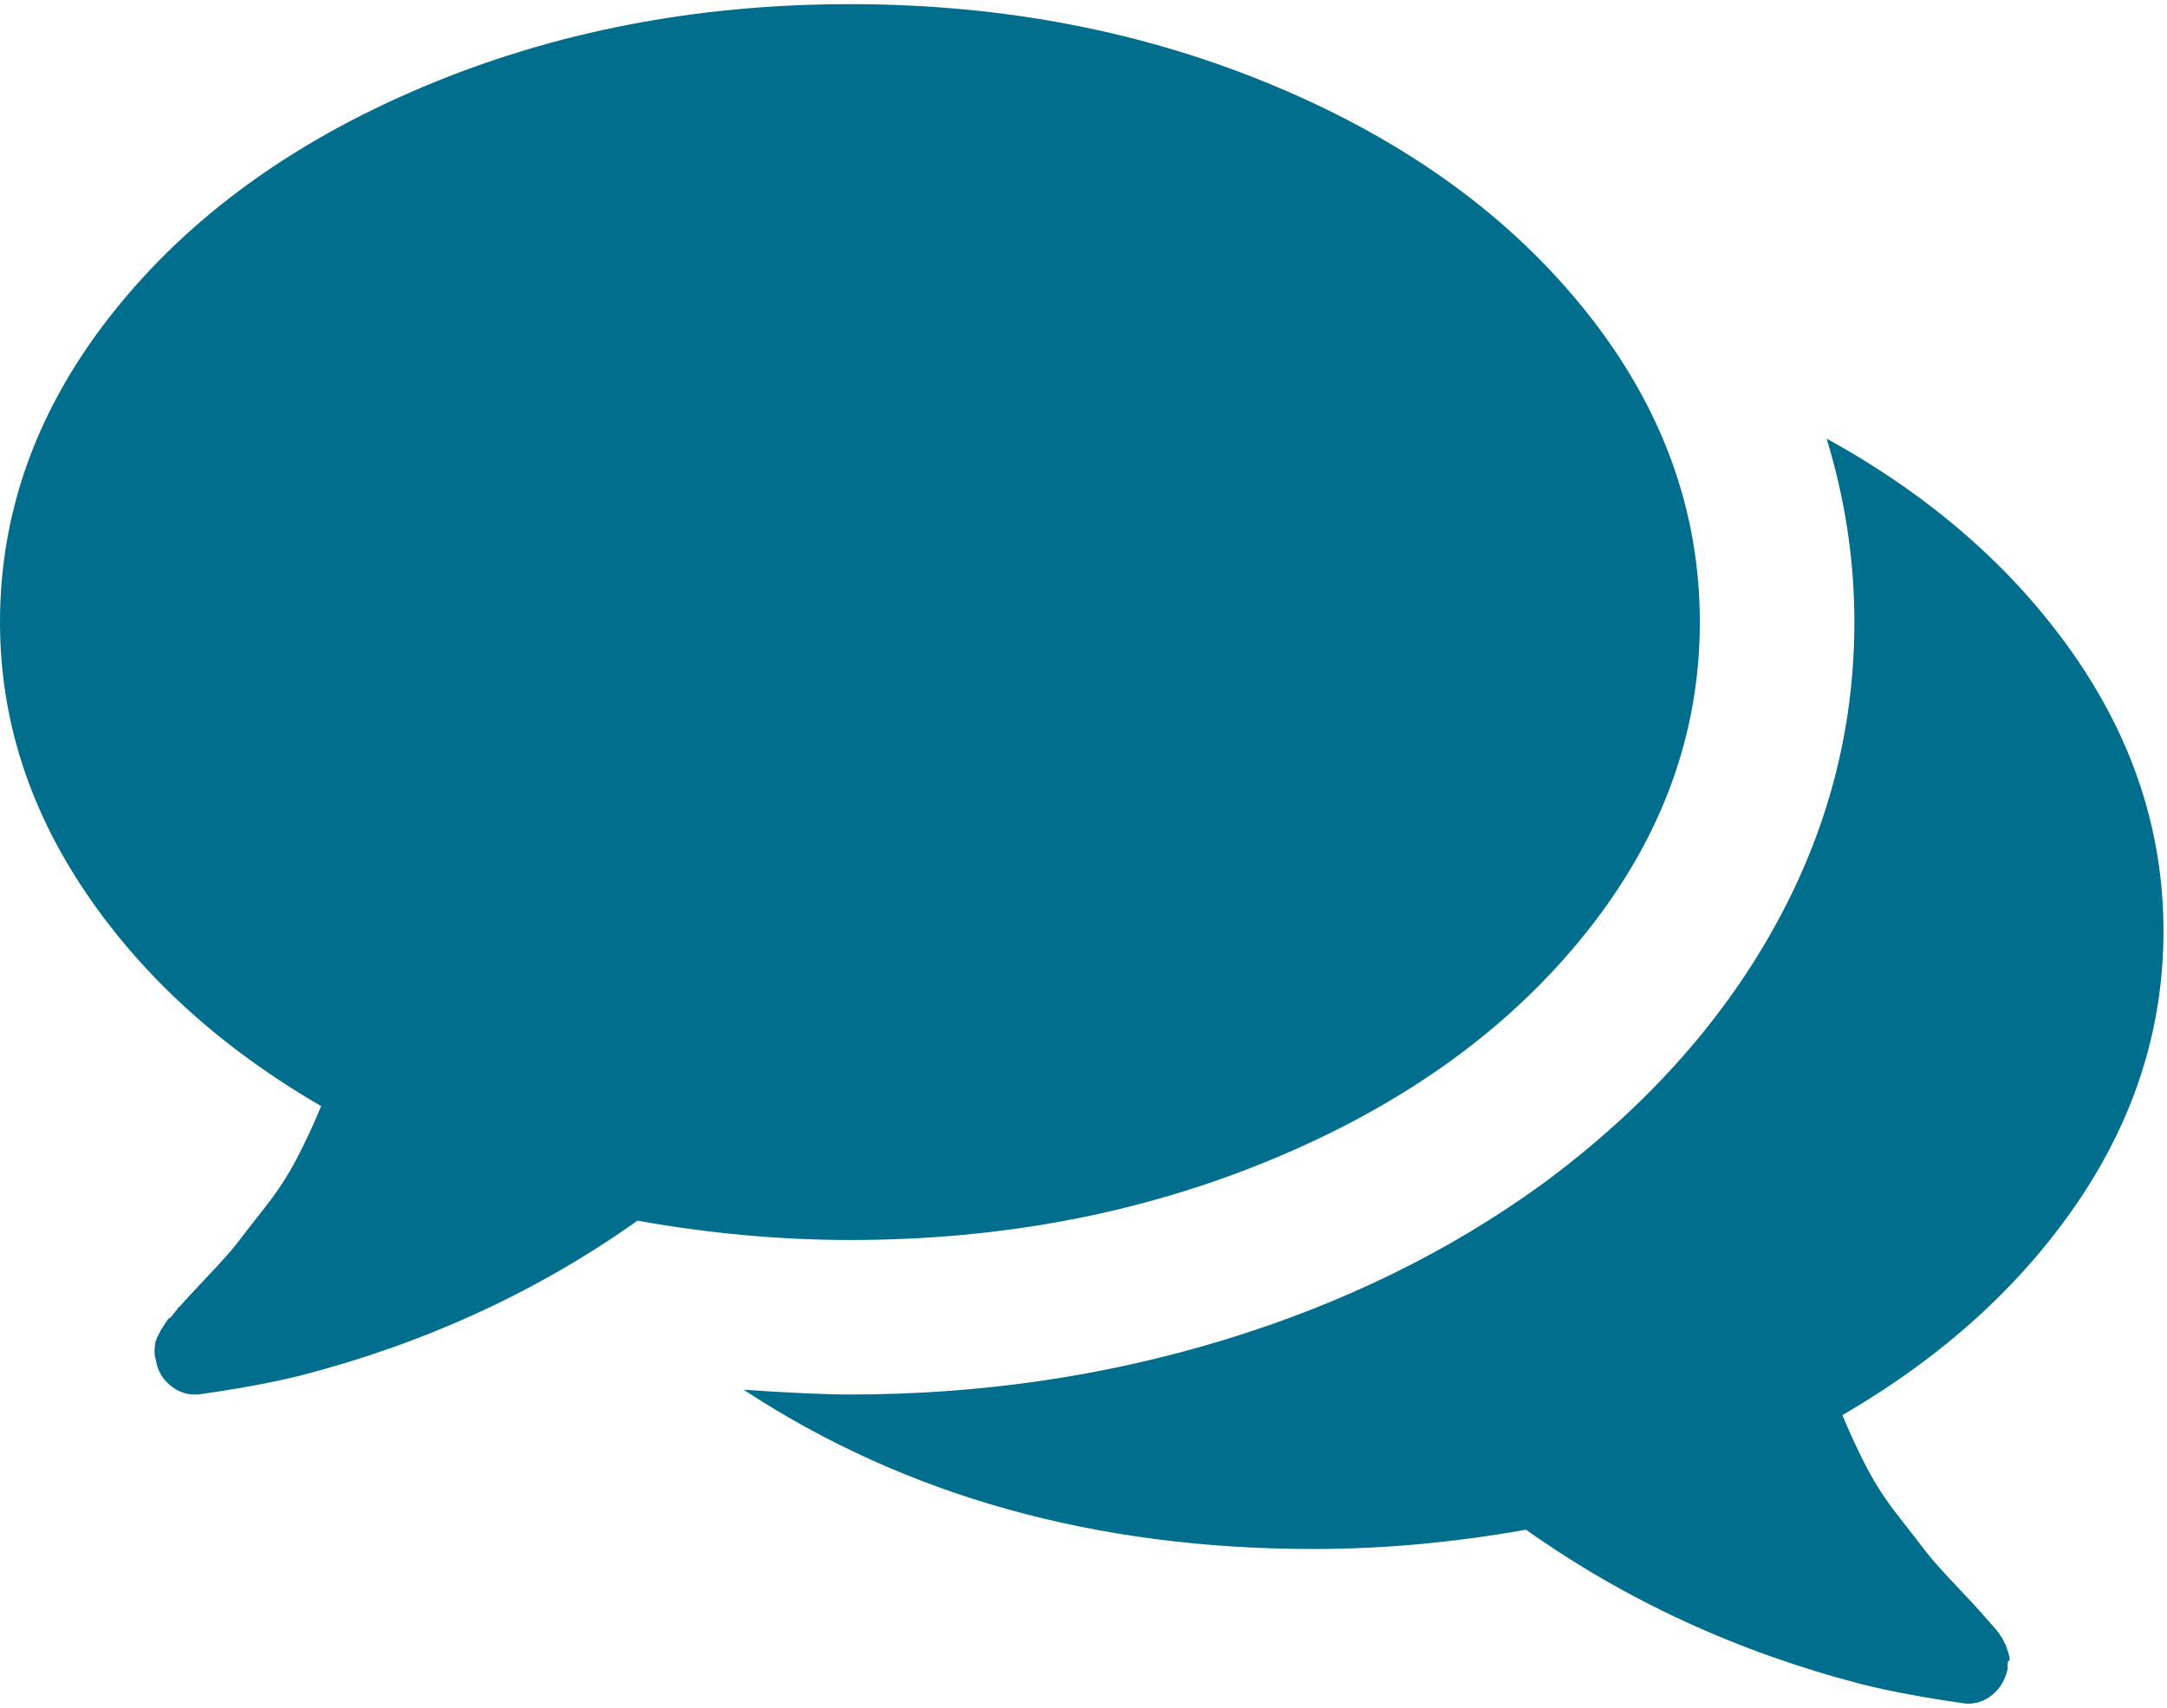 <?xml version="1.0" encoding="UTF-8" standalone="no"?>
<!DOCTYPE svg PUBLIC "-//W3C//DTD SVG 1.1//EN" "http://www.w3.org/Graphics/SVG/1.1/DTD/svg11.dtd">
<svg width="100%" height="100%" viewBox="0 0 156 123" version="1.1" xmlns="http://www.w3.org/2000/svg" xmlns:xlink="http://www.w3.org/1999/xlink" xml:space="preserve" xmlns:serif="http://www.serif.com/" style="fill-rule:evenodd;clip-rule:evenodd;stroke-linejoin:round;stroke-miterlimit:2;">
    <g transform="matrix(0.32,0,0,0.32,0,0)">
        <g transform="matrix(4.167,0,0,4.167,0,0)">
            <path d="M68.925,62.501C75.988,59.525 81.562,55.474 85.644,50.345C89.73,45.22 91.769,39.634 91.769,33.595C91.769,27.556 89.73,21.97 85.644,16.845C81.558,11.716 75.988,7.665 68.925,4.689C61.867,1.712 54.188,0.224 45.887,0.224C37.585,0.224 29.905,1.712 22.844,4.689C15.785,7.665 10.21,11.716 6.128,16.845C2.042,21.974 0,27.556 0,33.595C0,38.767 1.542,43.634 4.628,48.197C7.714,52.759 11.953,56.607 17.339,59.732C16.905,60.779 16.46,61.732 16.003,62.603C15.546,63.47 15.003,64.306 14.375,65.111C13.742,65.915 13.253,66.544 12.905,67.001C12.559,67.458 11.996,68.099 11.21,68.923C10.43,69.747 9.93,70.29 9.71,70.552C9.71,70.509 9.625,70.607 9.453,70.845C9.276,71.083 9.18,71.193 9.16,71.173C9.137,71.15 9.05,71.259 8.897,71.497C8.746,71.736 8.667,71.857 8.667,71.857L8.507,72.181C8.44,72.31 8.397,72.439 8.375,72.572C8.354,72.701 8.344,72.845 8.344,72.994C8.344,73.146 8.362,73.287 8.41,73.419C8.496,73.982 8.746,74.439 9.16,74.787C9.569,75.134 10.016,75.306 10.496,75.306L10.69,75.306C12.862,75.001 14.73,74.654 16.296,74.263C22.987,72.525 29.026,69.744 34.414,65.919C38.324,66.615 42.147,66.962 45.887,66.962C54.188,66.966 61.867,65.478 68.925,62.501Z" style="fill:rgb(0,110,140);fill-rule:nonzero;"/>
            <path d="M112.172,64.915C115.258,60.372 116.801,55.497 116.801,50.283C116.801,44.935 115.168,39.935 111.91,35.286C108.652,30.638 104.219,26.771 98.613,23.685C99.613,26.947 100.113,30.247 100.113,33.595C100.113,39.415 98.66,44.935 95.746,50.15C92.835,55.361 88.664,59.966 83.23,63.966C78.191,67.615 72.453,70.419 66.023,72.376C59.593,74.33 52.878,75.306 45.882,75.306C44.582,75.306 42.668,75.22 40.147,75.048C48.882,80.783 59.136,83.65 70.914,83.65C74.652,83.65 78.472,83.302 82.386,82.607C87.773,86.431 93.812,89.212 100.504,90.951C102.066,91.341 103.938,91.689 106.109,91.994C106.629,92.036 107.109,91.884 107.543,91.537C107.977,91.189 108.262,90.712 108.391,90.103C108.371,89.845 108.391,89.701 108.457,89.681C108.52,89.662 108.508,89.517 108.426,89.259C108.336,88.997 108.293,88.865 108.293,88.865L108.133,88.54C108.086,88.455 108.012,88.333 107.902,88.185C107.793,88.033 107.707,87.923 107.641,87.857C107.578,87.794 107.48,87.685 107.348,87.533C107.219,87.38 107.133,87.283 107.09,87.24C106.871,86.978 106.371,86.435 105.59,85.611C104.809,84.787 104.242,84.146 103.895,83.689C103.547,83.232 103.059,82.603 102.43,81.798C101.801,80.994 101.258,80.158 100.801,79.287C100.344,78.419 99.898,77.462 99.464,76.419C104.852,73.29 109.086,69.455 112.172,64.915Z" style="fill:rgb(0,110,140);fill-rule:nonzero;"/>
        </g>
    </g>
</svg>
